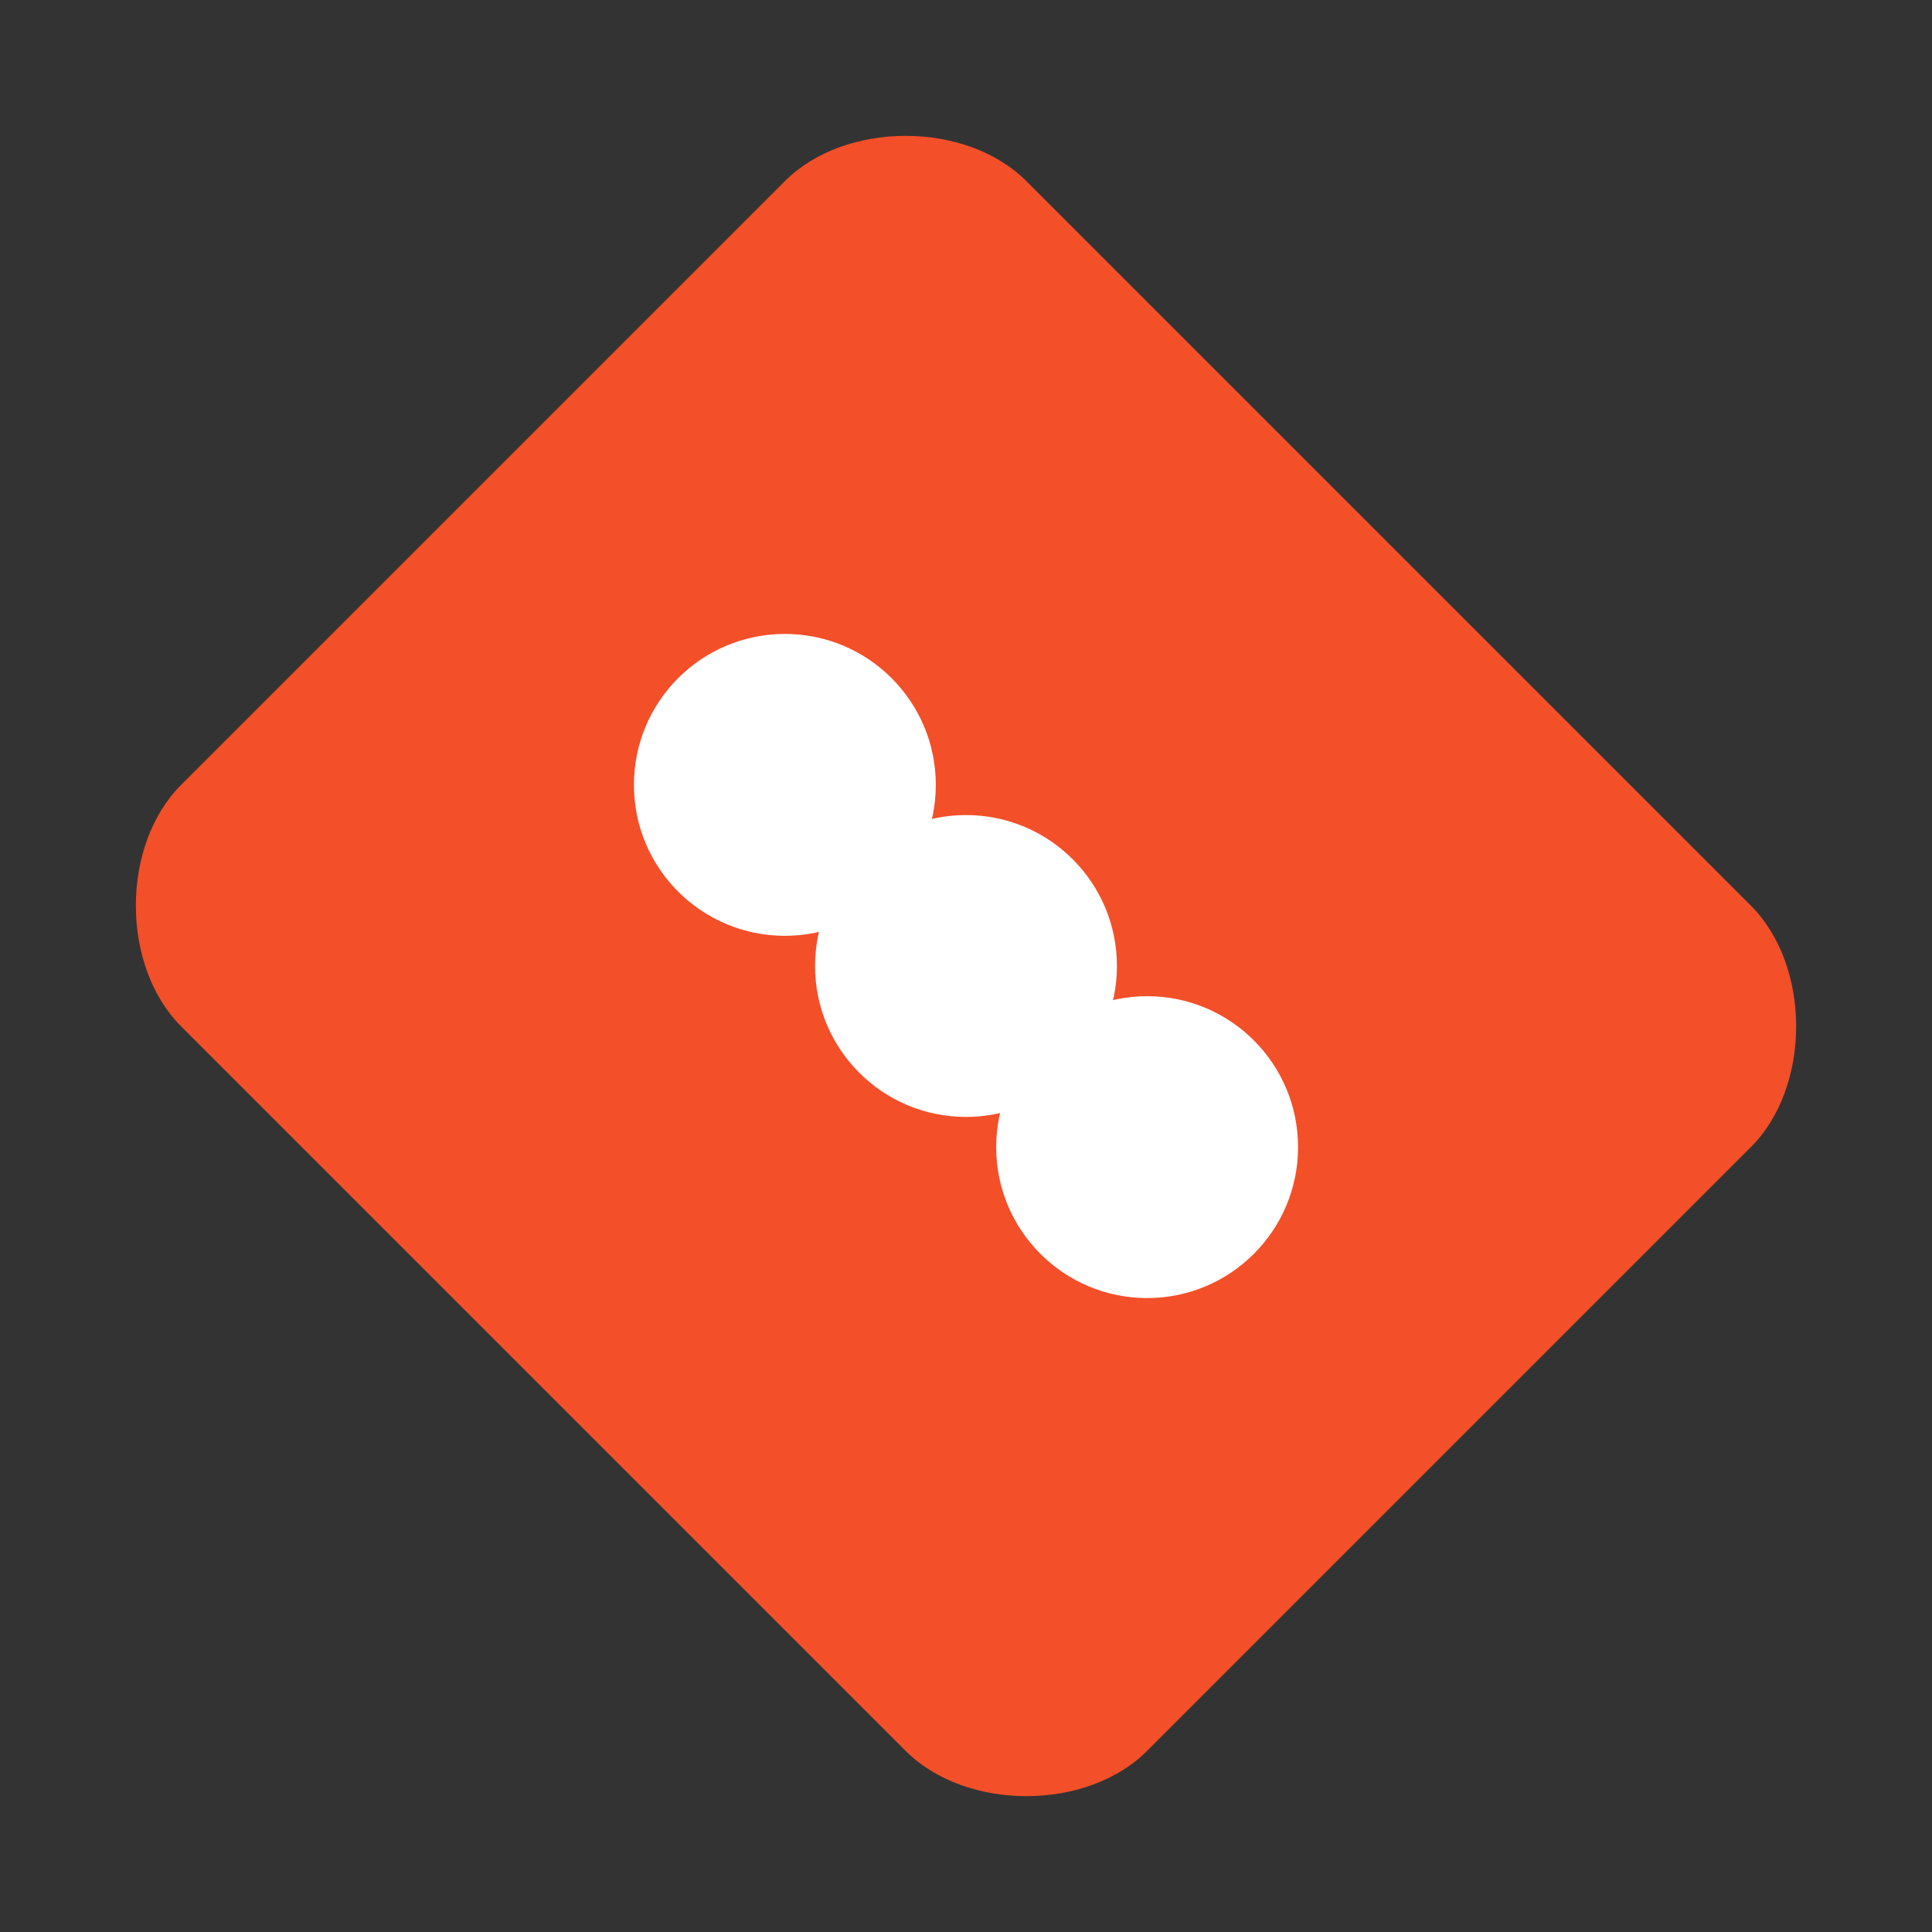 <svg xmlns="http://www.w3.org/2000/svg" viewBox="0 0 64 64">
  <rect x="0" y="0" width="64" height="64" fill="#333333" stroke="none"/>
  <path fill="#f34f29" d="M58 30L34 6c-2-2-6-2-8 0L6 26c-2 2-2 6 0 8l24 24c2 2 6 2 8 0l20-20c2-2 2-6 0-8z"/>
  <circle cx="26" cy="26" r="5" fill="#fff"/>
  <circle cx="32" cy="32" r="5" fill="#fff"/>
  <circle cx="38" cy="38" r="5" fill="#fff"/>
</svg>
